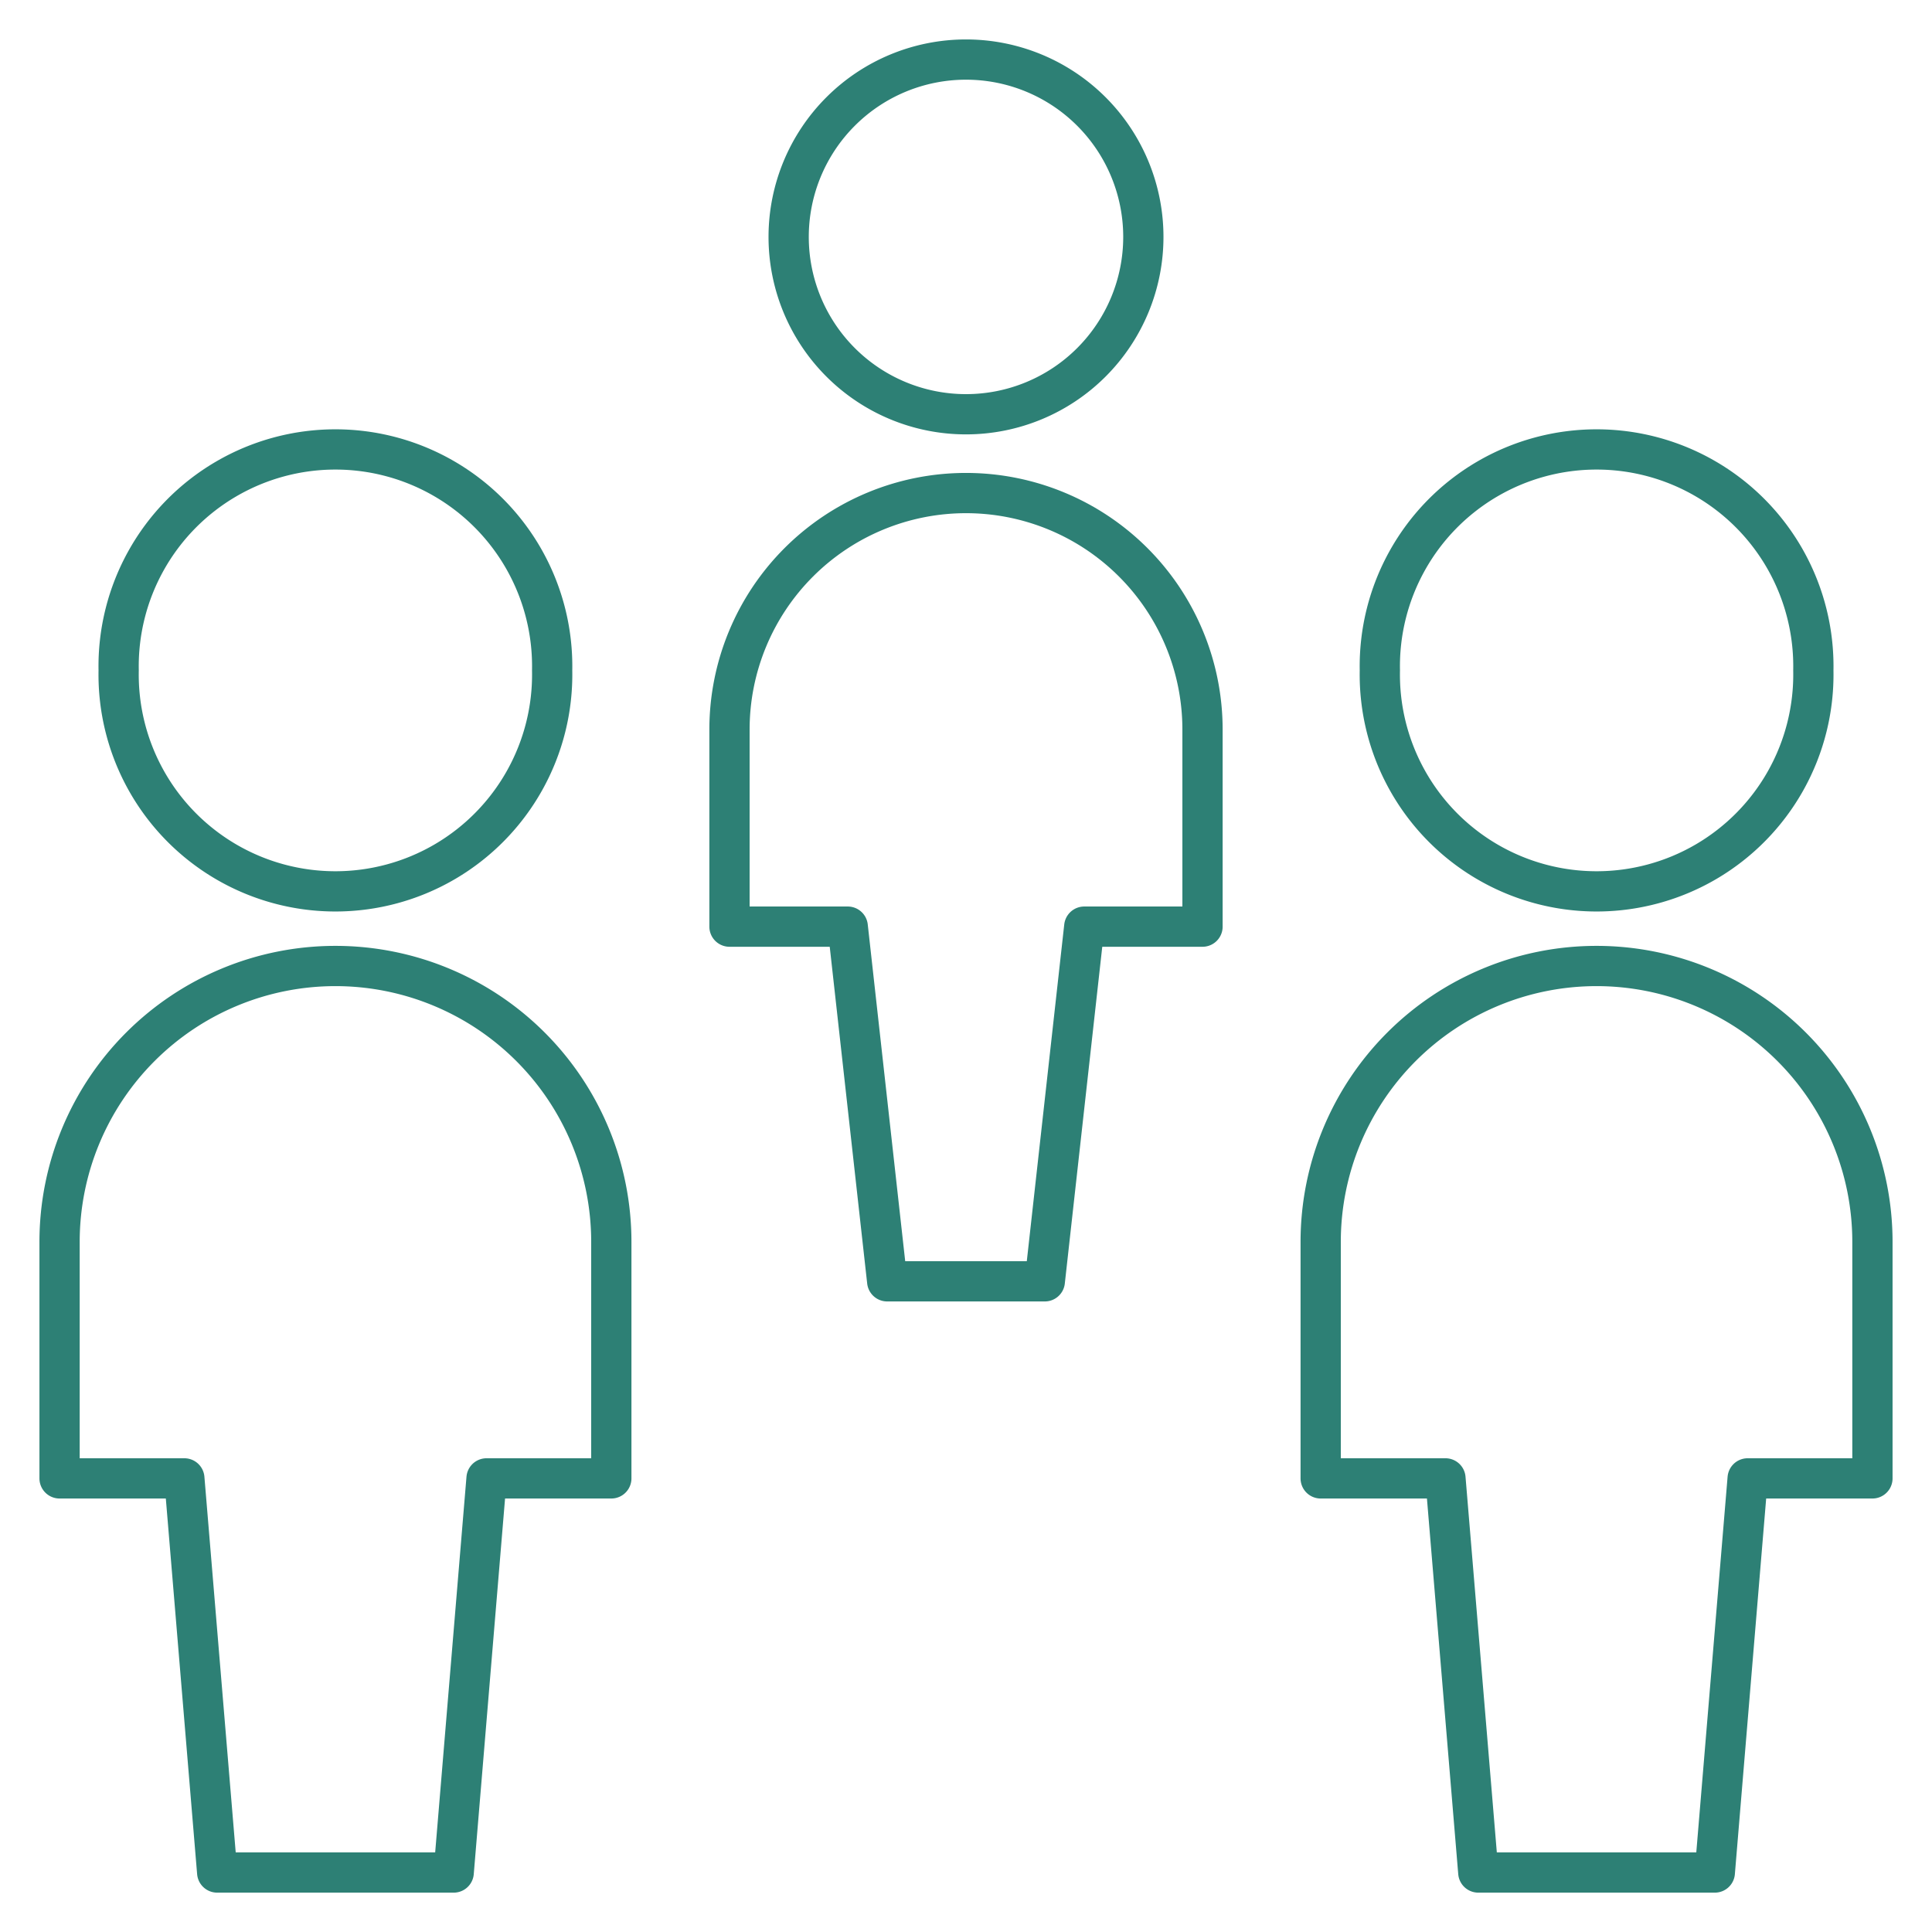 <svg viewBox="-0.25 -0.25 24 24" xmlns="http://www.w3.org/2000/svg"><path d="M1.224 8.078a2.693 2.693 0 1 0 5.385 0 2.693 2.693 0 1 0 -5.385 0Z" fill="none" stroke="#2d8075" stroke-linecap="round" stroke-linejoin="round" stroke-width="0.5"></path><path d="M7.344 15.177a3.427 3.427 0 0 0 -6.854 0v2.938h1.55l0.408 4.896h2.938l0.408 -4.896H7.344Z" fill="none" stroke="#2d8075" stroke-linecap="round" stroke-linejoin="round" stroke-width="0.5"></path><path d="M16.891 8.078a2.693 2.693 0 1 0 5.385 0 2.693 2.693 0 1 0 -5.385 0Z" fill="none" stroke="#2d8075" stroke-linecap="round" stroke-linejoin="round" stroke-width="0.5"></path><path d="M23.01 15.177a3.427 3.427 0 0 0 -6.854 0v2.938h1.55l0.408 4.896h2.938l0.408 -4.896H23.01Z" fill="none" stroke="#2d8075" stroke-linecap="round" stroke-linejoin="round" stroke-width="0.5"></path><path d="M9.547 2.693a2.203 2.203 0 1 0 4.406 0 2.203 2.203 0 1 0 -4.406 0Z" fill="none" stroke="#2d8075" stroke-linecap="round" stroke-linejoin="round" stroke-width="0.5"></path><path d="M11.75 5.875a2.938 2.938 0 0 0 -2.938 2.938v2.448h1.469L10.771 15.667h1.958l0.49 -4.406H14.688V8.813a2.938 2.938 0 0 0 -2.938 -2.938Z" fill="none" stroke="#2d8075" stroke-linecap="round" stroke-linejoin="round" stroke-width="0.5"></path></svg>